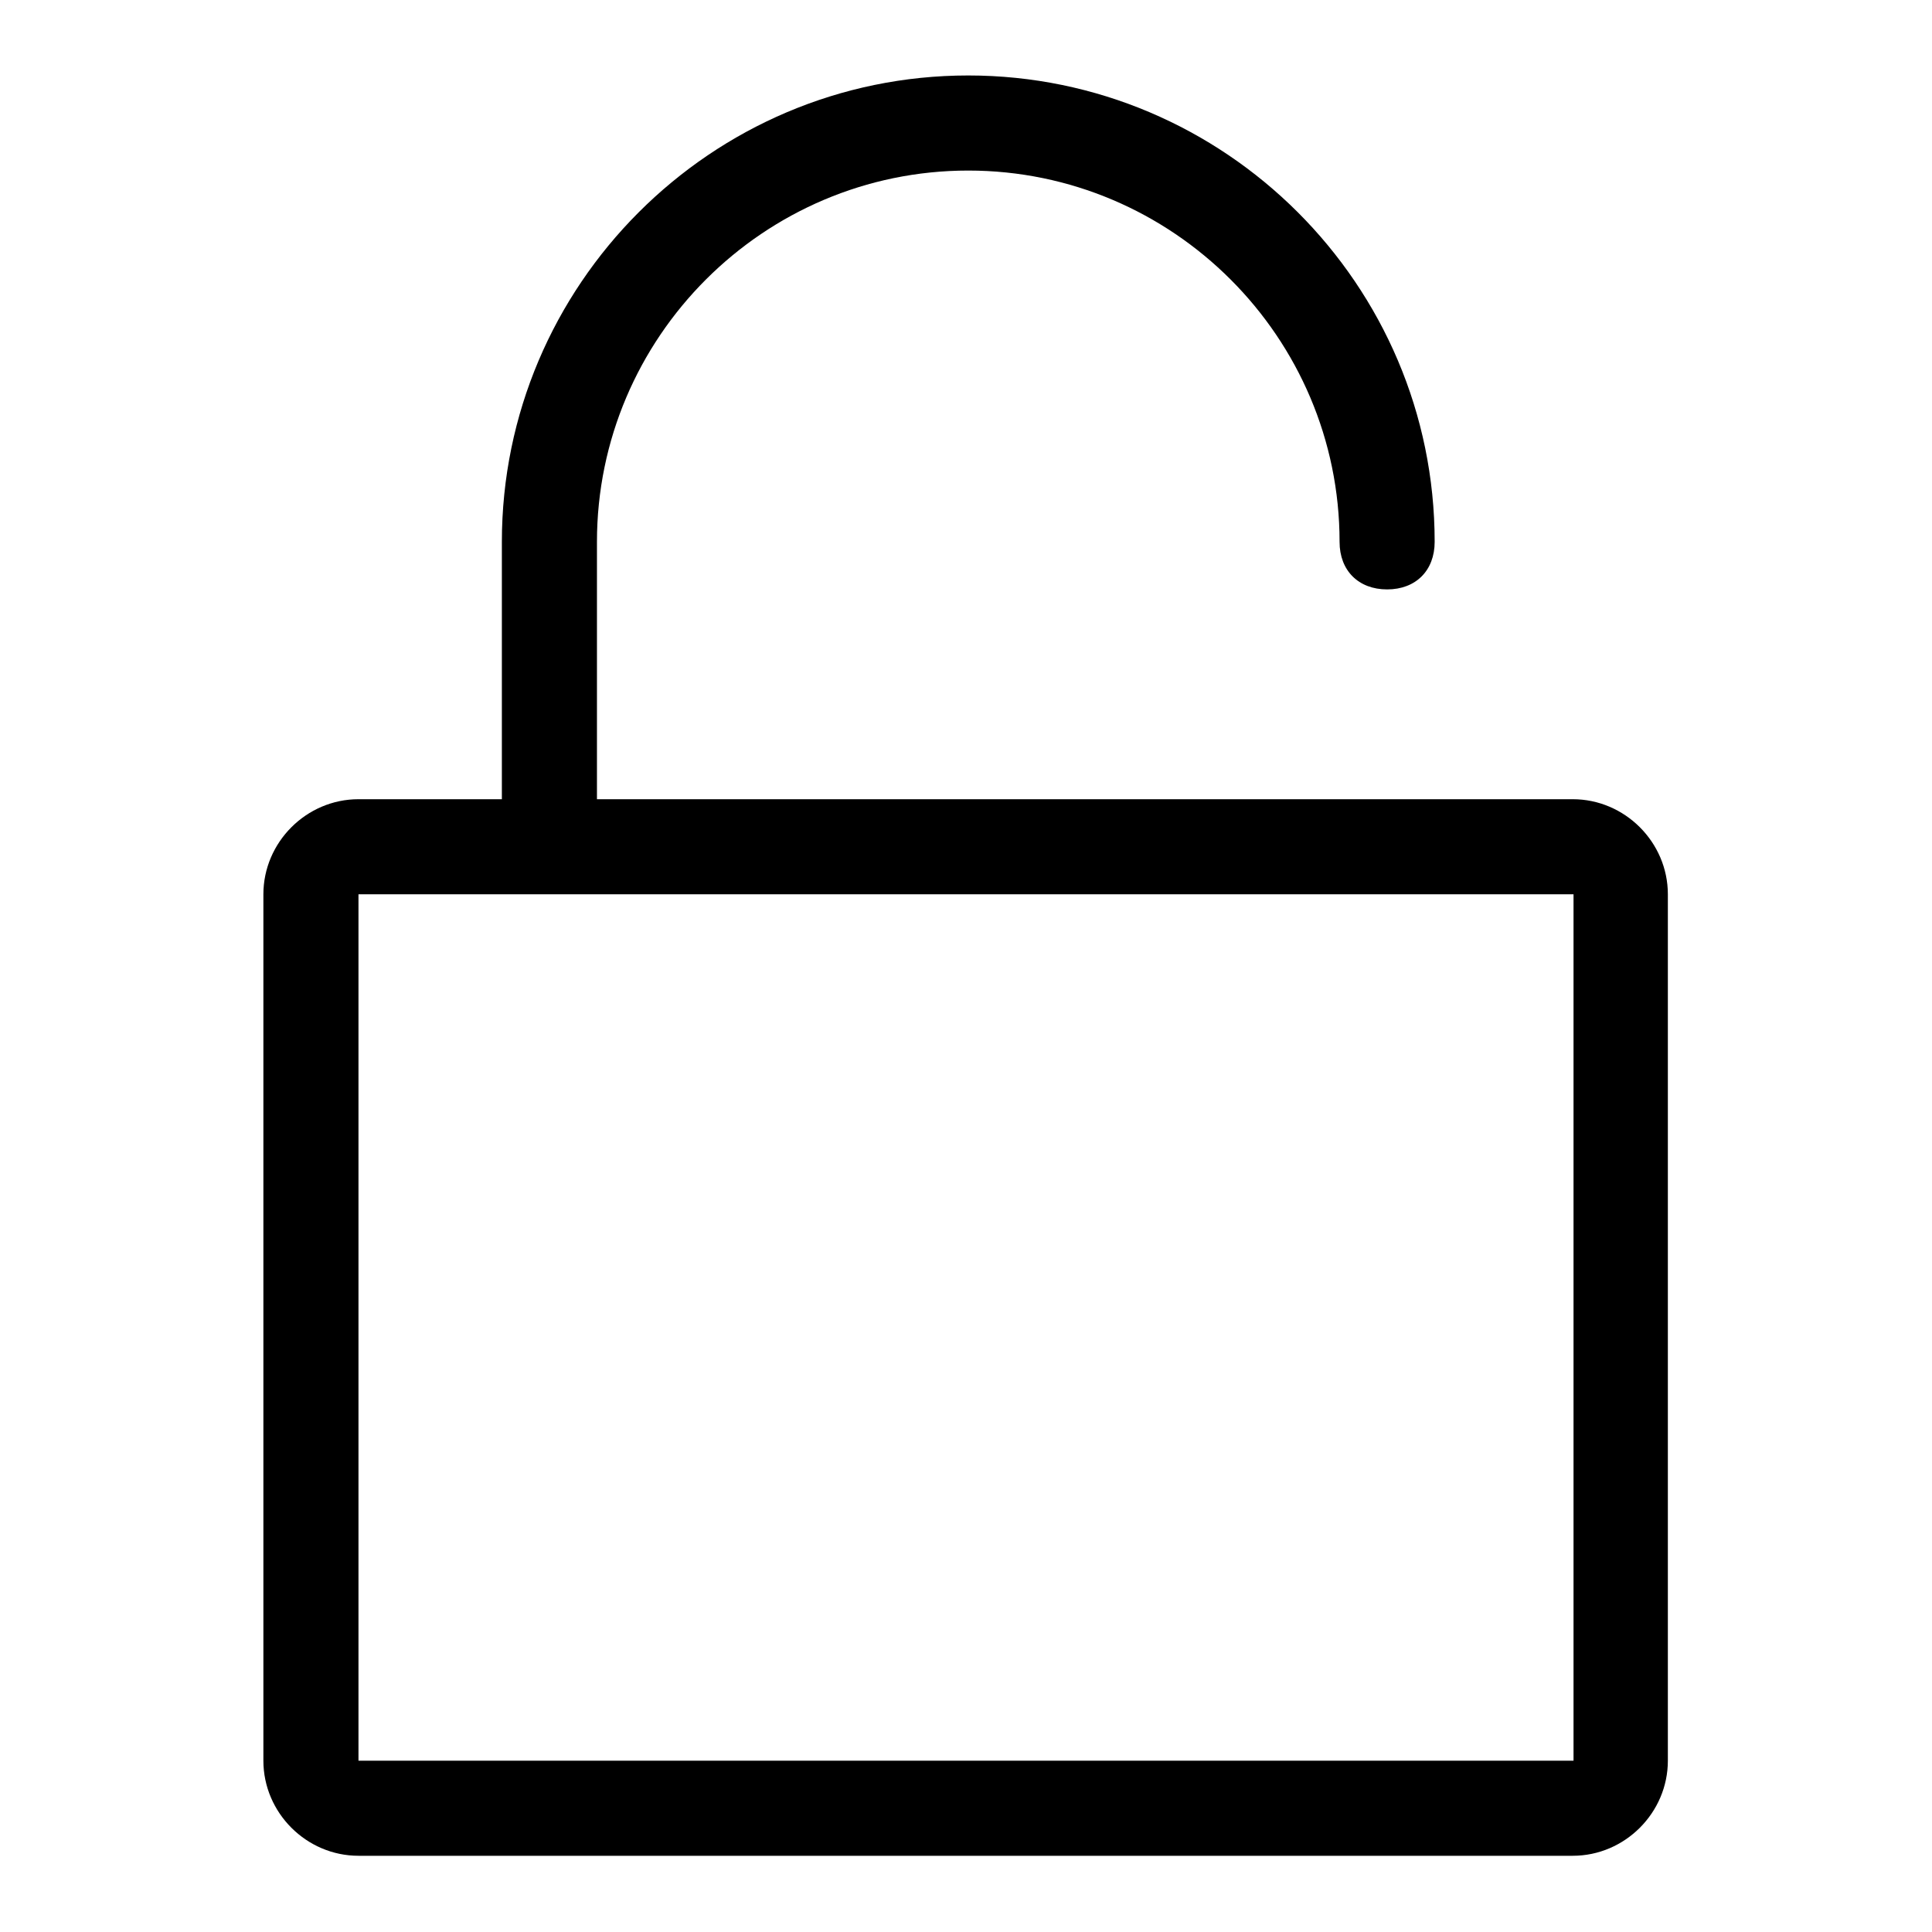 <?xml version="1.0" encoding="utf-8"?>
<!-- Svg Vector Icons : http://www.onlinewebfonts.com/icon -->
<!DOCTYPE svg PUBLIC "-//W3C//DTD SVG 1.1//EN" "http://www.w3.org/Graphics/SVG/1.1/DTD/svg11.dtd">
<svg version="1.1" xmlns="http://www.w3.org/2000/svg" xmlns:xlink="http://www.w3.org/1999/xlink" x="0px" y="0px" viewBox="0 0 256 256" enable-background="new 0 0 256 256" xml:space="preserve">
<g> <path fill="#000000" d="M128.3,22.6c27.1,0,49.2,22.1,49.2,49.2c0,3.8,2.5,6.3,6.3,6.3s6.3-2.5,6.3-6.3c0-34.1-27.8-61.8-61.8-61.8 c-34.1,0-61.8,27.8-61.8,61.8v34.1H47.5c-6.9,0-12.6,5.7-12.6,12.6v114.8c0,6.9,5.7,12.6,12.6,12.6h160.9c6.9,0,12.6-5.7,12.6-12.6 V118.5c0-6.9-5.7-12.6-12.6-12.6H79.1V71.8C79.1,44.7,101.2,22.6,128.3,22.6z M208.5,118.5v114.8H47.5V118.5H208.5z"/></g>
</svg>